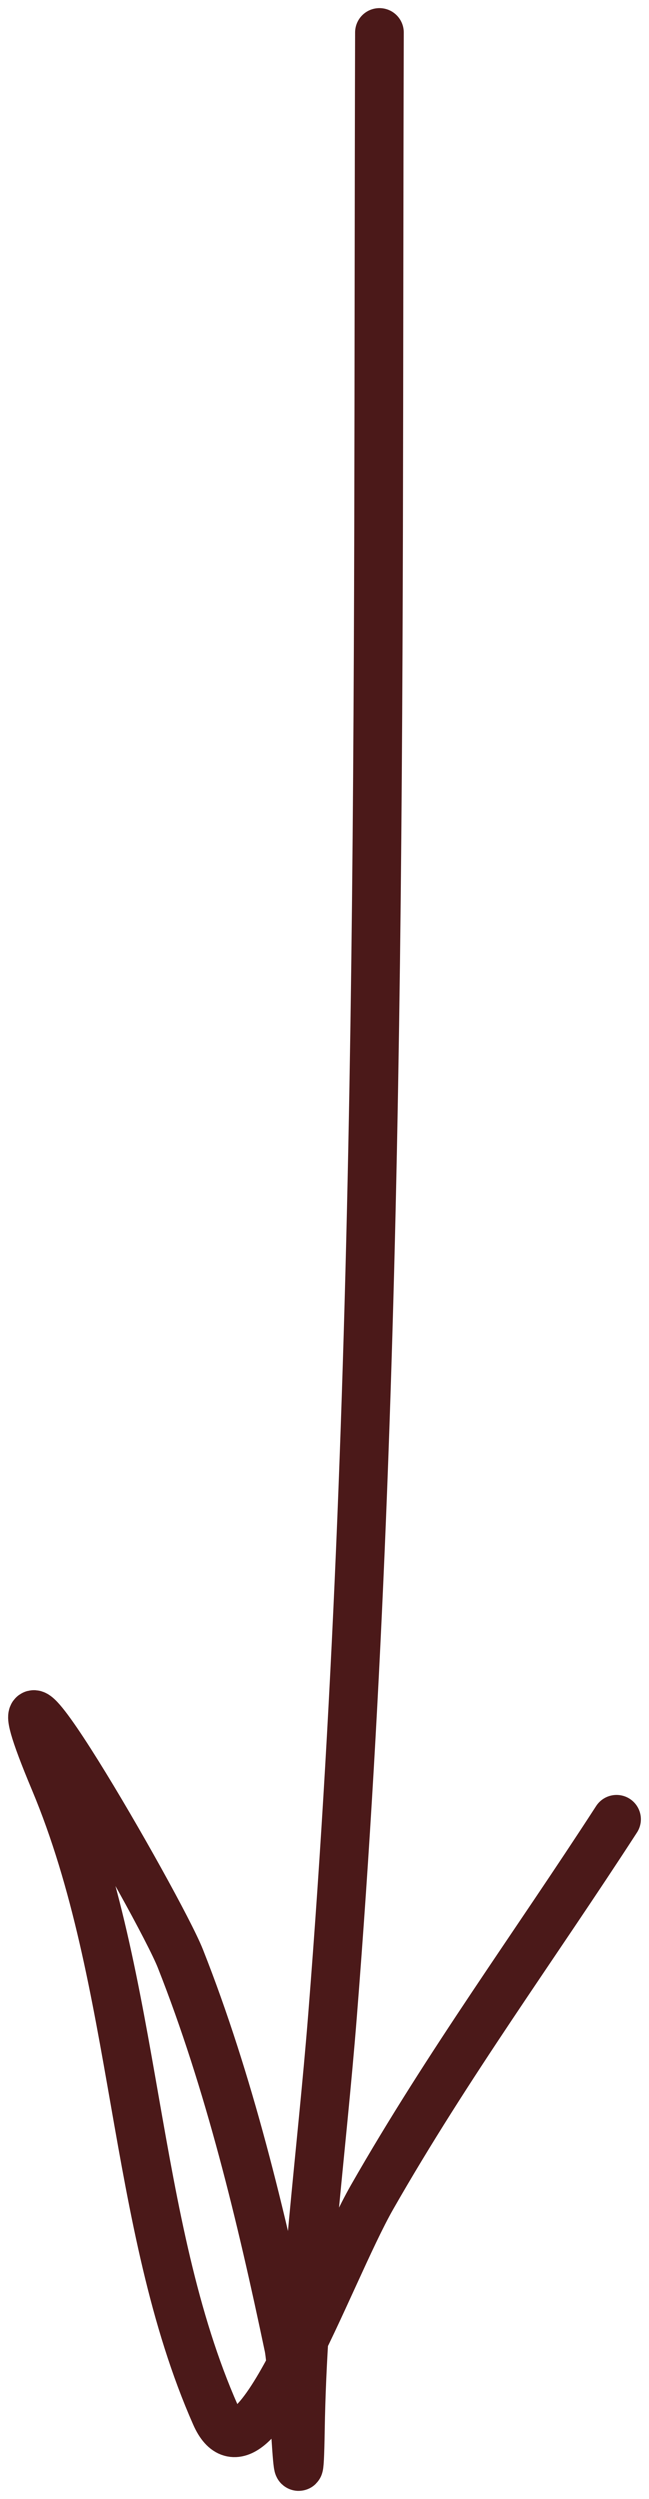 <?xml version="1.0" encoding="UTF-8"?> <svg xmlns="http://www.w3.org/2000/svg" width="20" height="77" viewBox="0 0 20 77" fill="none"> <path d="M11.693 1C11.631 21.349 11.854 41.781 10.249 62.083C9.912 66.343 9.326 70.588 9.257 74.865C9.202 78.239 9.061 73.093 8.896 72.308C8.053 68.295 7.065 64.161 5.558 60.348C4.915 58.721 -0.963 48.566 1.679 54.87C4.269 61.05 4.037 68.511 6.641 74.409C7.756 76.935 10.099 70.093 11.467 67.698C13.806 63.601 16.467 59.969 19 56.056" stroke="#4B1919" stroke-width="1.5" stroke-linecap="round"></path> </svg> 